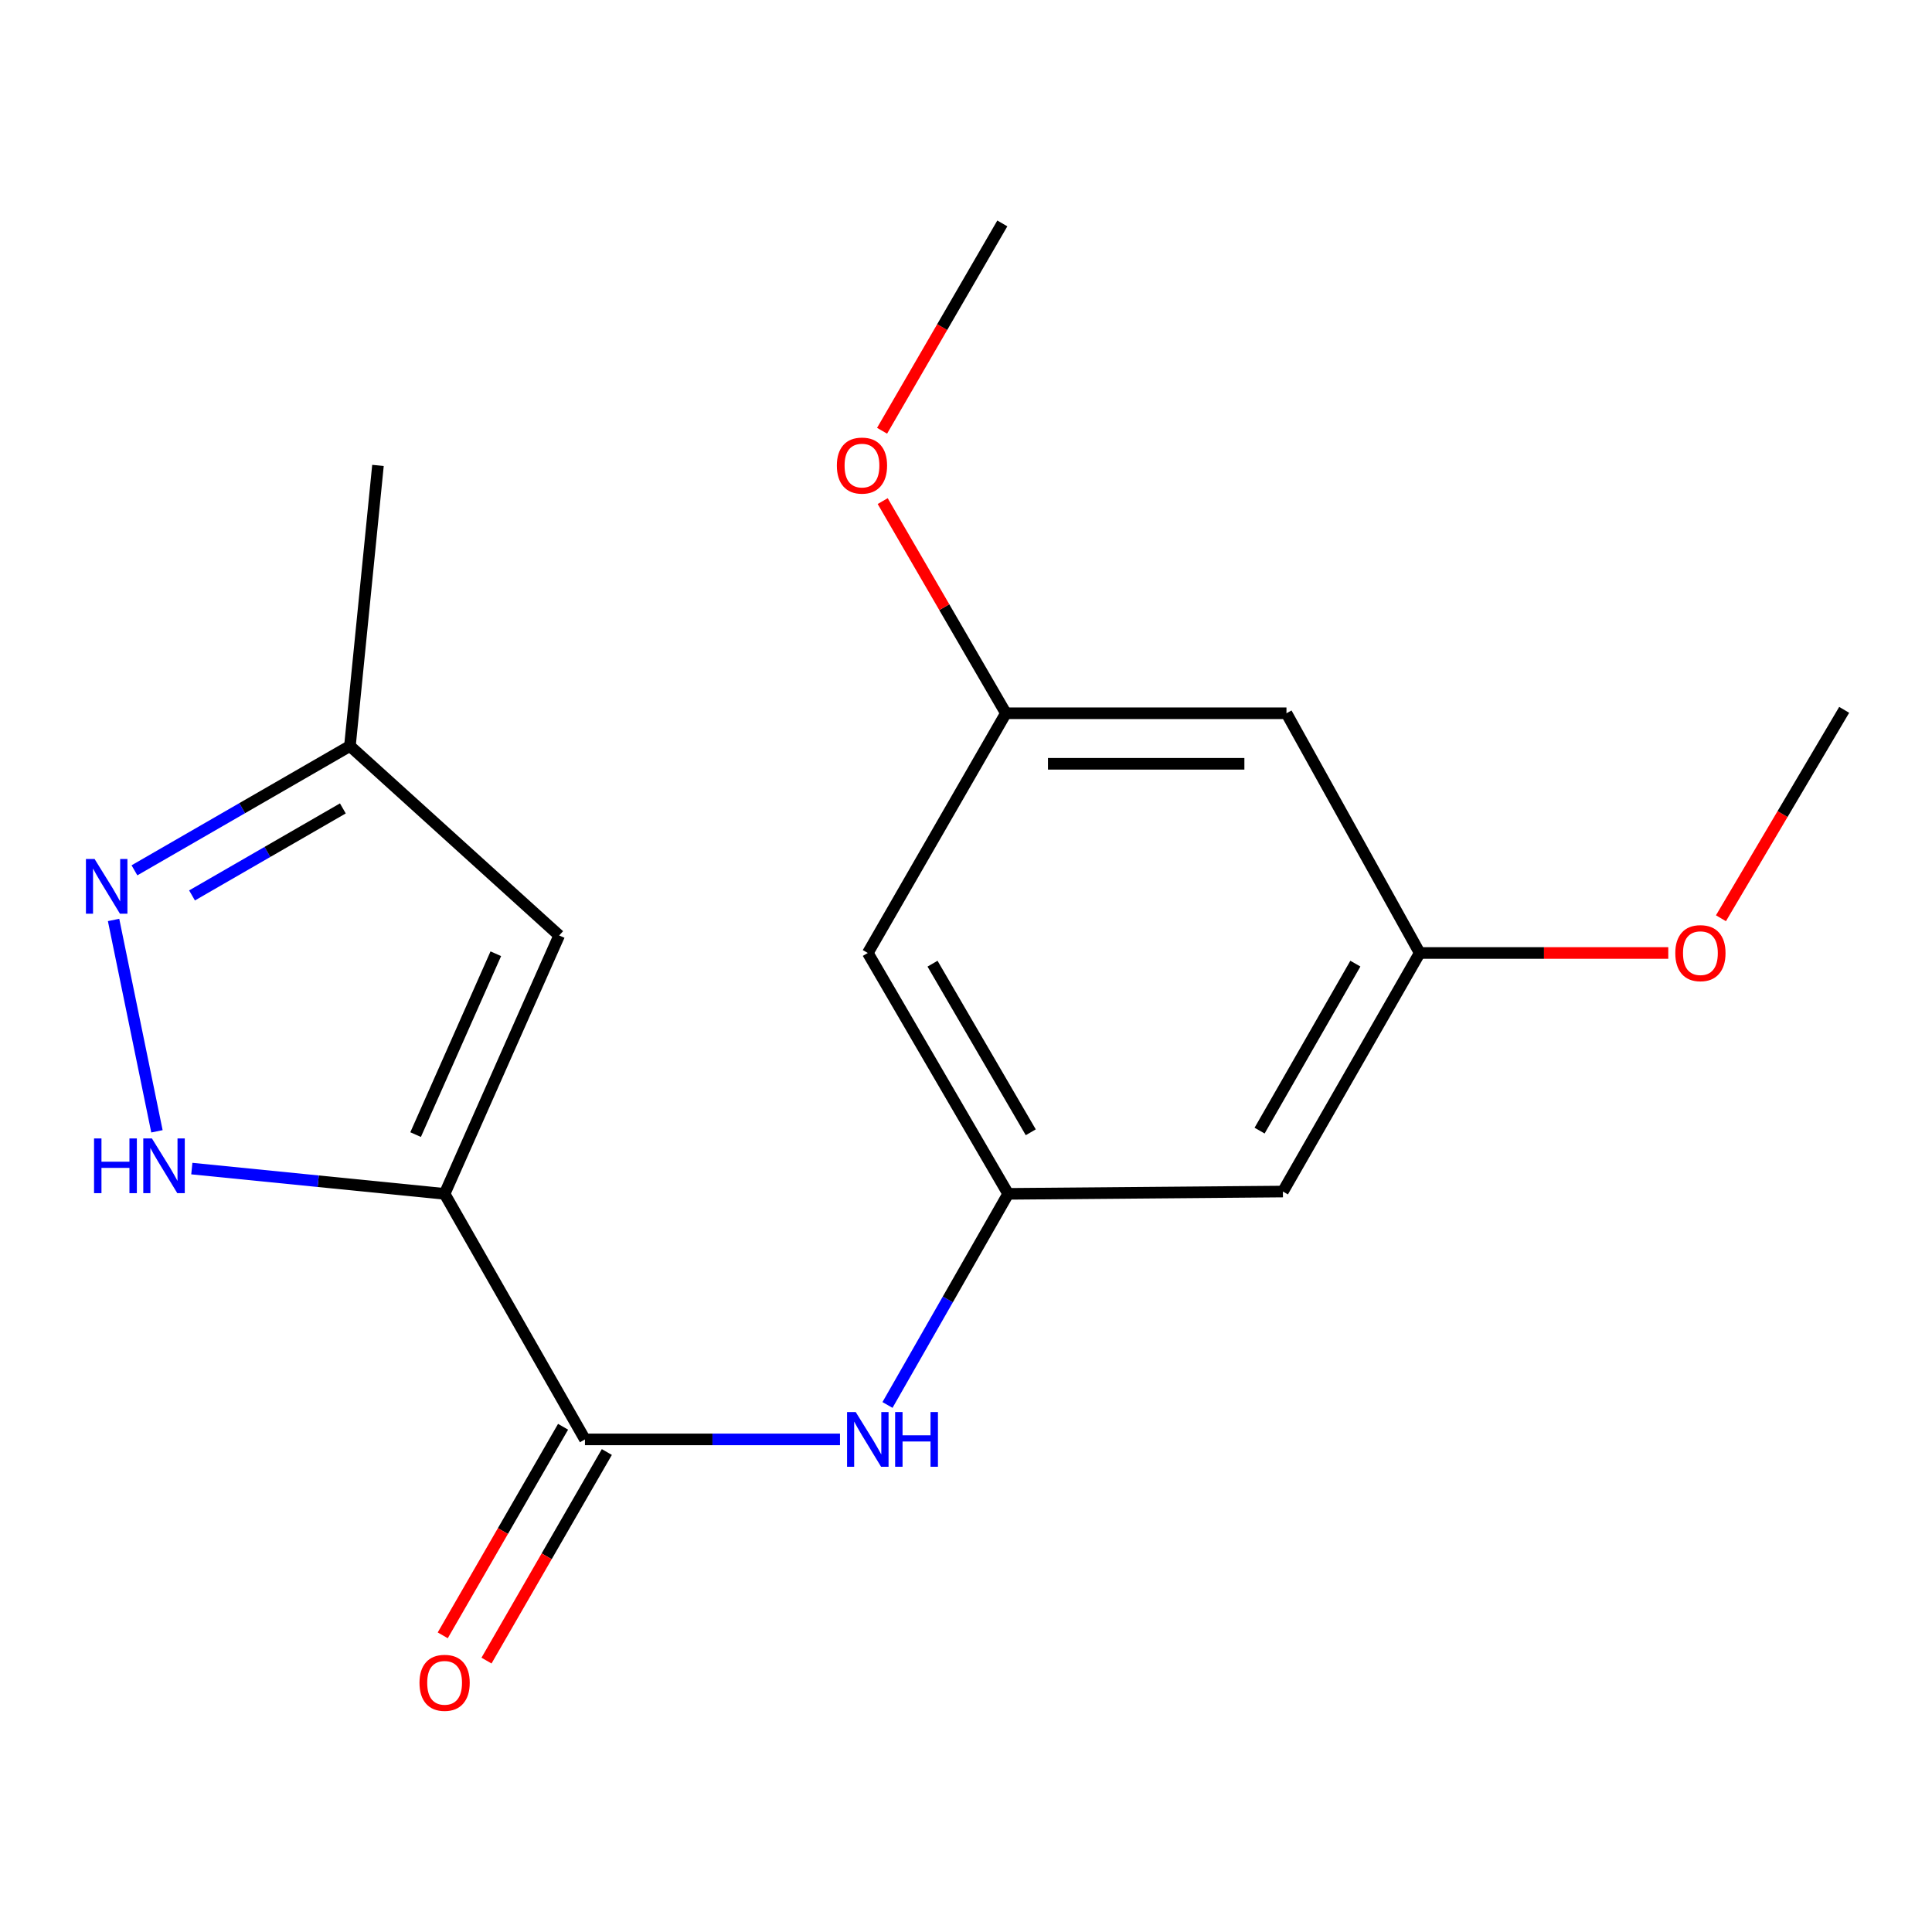 <?xml version='1.0' encoding='iso-8859-1'?>
<svg version='1.1' baseProfile='full'
              xmlns='http://www.w3.org/2000/svg'
                      xmlns:rdkit='http://www.rdkit.org/xml'
                      xmlns:xlink='http://www.w3.org/1999/xlink'
                  xml:space='preserve'
width='1000px' height='1000px' viewBox='0 0 1000 1000'>
<!-- END OF HEADER -->
<rect style='opacity:1.0;fill:#FFFFFF;stroke:none' width='1000' height='1000' x='0' y='0'> </rect>
<path class='bond-0' d='M 230.128,617.934 L 164.708,611.396' style='fill:none;fill-rule:evenodd;stroke:#000000;stroke-width:6px;stroke-linecap:butt;stroke-linejoin:miter;stroke-opacity:1' />
<path class='bond-0' d='M 164.708,611.396 L 99.288,604.857' style='fill:none;fill-rule:evenodd;stroke:#0000FF;stroke-width:6px;stroke-linecap:butt;stroke-linejoin:miter;stroke-opacity:1' />
<path class='bond-1' d='M 230.128,617.934 L 302.772,745.031' style='fill:none;fill-rule:evenodd;stroke:#000000;stroke-width:6px;stroke-linecap:butt;stroke-linejoin:miter;stroke-opacity:1' />
<path class='bond-2' d='M 230.128,617.934 L 289.435,484.197' style='fill:none;fill-rule:evenodd;stroke:#000000;stroke-width:6px;stroke-linecap:butt;stroke-linejoin:miter;stroke-opacity:1' />
<path class='bond-2' d='M 215.118,587.272 L 256.632,493.656' style='fill:none;fill-rule:evenodd;stroke:#000000;stroke-width:6px;stroke-linecap:butt;stroke-linejoin:miter;stroke-opacity:1' />
<path class='bond-3' d='M 81.236,585.568 L 58.787,476.167' style='fill:none;fill-rule:evenodd;stroke:#0000FF;stroke-width:6px;stroke-linecap:butt;stroke-linejoin:miter;stroke-opacity:1' />
<path class='bond-4' d='M 302.772,745.031 L 368.775,745.031' style='fill:none;fill-rule:evenodd;stroke:#000000;stroke-width:6px;stroke-linecap:butt;stroke-linejoin:miter;stroke-opacity:1' />
<path class='bond-4' d='M 368.775,745.031 L 434.778,745.031' style='fill:none;fill-rule:evenodd;stroke:#0000FF;stroke-width:6px;stroke-linecap:butt;stroke-linejoin:miter;stroke-opacity:1' />
<path class='bond-9' d='M 291.446,738.496 L 260.304,792.472' style='fill:none;fill-rule:evenodd;stroke:#000000;stroke-width:6px;stroke-linecap:butt;stroke-linejoin:miter;stroke-opacity:1' />
<path class='bond-9' d='M 260.304,792.472 L 229.161,846.448' style='fill:none;fill-rule:evenodd;stroke:#FF0000;stroke-width:6px;stroke-linecap:butt;stroke-linejoin:miter;stroke-opacity:1' />
<path class='bond-9' d='M 314.098,751.566 L 282.956,805.542' style='fill:none;fill-rule:evenodd;stroke:#000000;stroke-width:6px;stroke-linecap:butt;stroke-linejoin:miter;stroke-opacity:1' />
<path class='bond-9' d='M 282.956,805.542 L 251.813,859.518' style='fill:none;fill-rule:evenodd;stroke:#FF0000;stroke-width:6px;stroke-linecap:butt;stroke-linejoin:miter;stroke-opacity:1' />
<path class='bond-6' d='M 289.435,484.197 L 181.123,386.128' style='fill:none;fill-rule:evenodd;stroke:#000000;stroke-width:6px;stroke-linecap:butt;stroke-linejoin:miter;stroke-opacity:1' />
<path class='bond-18' d='M 69.591,450.478 L 125.357,418.303' style='fill:none;fill-rule:evenodd;stroke:#0000FF;stroke-width:6px;stroke-linecap:butt;stroke-linejoin:miter;stroke-opacity:1' />
<path class='bond-18' d='M 125.357,418.303 L 181.123,386.128' style='fill:none;fill-rule:evenodd;stroke:#000000;stroke-width:6px;stroke-linecap:butt;stroke-linejoin:miter;stroke-opacity:1' />
<path class='bond-18' d='M 99.39,463.477 L 138.426,440.955' style='fill:none;fill-rule:evenodd;stroke:#0000FF;stroke-width:6px;stroke-linecap:butt;stroke-linejoin:miter;stroke-opacity:1' />
<path class='bond-18' d='M 138.426,440.955 L 177.463,418.432' style='fill:none;fill-rule:evenodd;stroke:#000000;stroke-width:6px;stroke-linecap:butt;stroke-linejoin:miter;stroke-opacity:1' />
<path class='bond-5' d='M 459.363,727.211 L 490.592,672.572' style='fill:none;fill-rule:evenodd;stroke:#0000FF;stroke-width:6px;stroke-linecap:butt;stroke-linejoin:miter;stroke-opacity:1' />
<path class='bond-5' d='M 490.592,672.572 L 521.822,617.934' style='fill:none;fill-rule:evenodd;stroke:#000000;stroke-width:6px;stroke-linecap:butt;stroke-linejoin:miter;stroke-opacity:1' />
<path class='bond-7' d='M 521.822,617.934 L 449.178,493.263' style='fill:none;fill-rule:evenodd;stroke:#000000;stroke-width:6px;stroke-linecap:butt;stroke-linejoin:miter;stroke-opacity:1' />
<path class='bond-7' d='M 533.521,586.067 L 482.67,498.797' style='fill:none;fill-rule:evenodd;stroke:#000000;stroke-width:6px;stroke-linecap:butt;stroke-linejoin:miter;stroke-opacity:1' />
<path class='bond-8' d='M 521.822,617.934 L 664.029,616.742' style='fill:none;fill-rule:evenodd;stroke:#000000;stroke-width:6px;stroke-linecap:butt;stroke-linejoin:miter;stroke-opacity:1' />
<path class='bond-15' d='M 181.123,386.128 L 195.637,240.899' style='fill:none;fill-rule:evenodd;stroke:#000000;stroke-width:6px;stroke-linecap:butt;stroke-linejoin:miter;stroke-opacity:1' />
<path class='bond-10' d='M 449.178,493.263 L 520.645,369.187' style='fill:none;fill-rule:evenodd;stroke:#000000;stroke-width:6px;stroke-linecap:butt;stroke-linejoin:miter;stroke-opacity:1' />
<path class='bond-11' d='M 664.029,616.742 L 734.842,493.263' style='fill:none;fill-rule:evenodd;stroke:#000000;stroke-width:6px;stroke-linecap:butt;stroke-linejoin:miter;stroke-opacity:1' />
<path class='bond-11' d='M 651.965,585.21 L 701.534,498.775' style='fill:none;fill-rule:evenodd;stroke:#000000;stroke-width:6px;stroke-linecap:butt;stroke-linejoin:miter;stroke-opacity:1' />
<path class='bond-13' d='M 520.645,369.187 L 488.762,314.277' style='fill:none;fill-rule:evenodd;stroke:#000000;stroke-width:6px;stroke-linecap:butt;stroke-linejoin:miter;stroke-opacity:1' />
<path class='bond-13' d='M 488.762,314.277 L 456.88,259.367' style='fill:none;fill-rule:evenodd;stroke:#FF0000;stroke-width:6px;stroke-linecap:butt;stroke-linejoin:miter;stroke-opacity:1' />
<path class='bond-19' d='M 520.645,369.187 L 665.874,369.187' style='fill:none;fill-rule:evenodd;stroke:#000000;stroke-width:6px;stroke-linecap:butt;stroke-linejoin:miter;stroke-opacity:1' />
<path class='bond-19' d='M 542.429,395.339 L 644.09,395.339' style='fill:none;fill-rule:evenodd;stroke:#000000;stroke-width:6px;stroke-linecap:butt;stroke-linejoin:miter;stroke-opacity:1' />
<path class='bond-12' d='M 734.842,493.263 L 665.874,369.187' style='fill:none;fill-rule:evenodd;stroke:#000000;stroke-width:6px;stroke-linecap:butt;stroke-linejoin:miter;stroke-opacity:1' />
<path class='bond-14' d='M 734.842,493.263 L 799.17,493.263' style='fill:none;fill-rule:evenodd;stroke:#000000;stroke-width:6px;stroke-linecap:butt;stroke-linejoin:miter;stroke-opacity:1' />
<path class='bond-14' d='M 799.17,493.263 L 863.497,493.263' style='fill:none;fill-rule:evenodd;stroke:#FF0000;stroke-width:6px;stroke-linecap:butt;stroke-linejoin:miter;stroke-opacity:1' />
<path class='bond-17' d='M 456.561,222.959 L 487.68,169.303' style='fill:none;fill-rule:evenodd;stroke:#FF0000;stroke-width:6px;stroke-linecap:butt;stroke-linejoin:miter;stroke-opacity:1' />
<path class='bond-17' d='M 487.68,169.303 L 518.8,115.646' style='fill:none;fill-rule:evenodd;stroke:#000000;stroke-width:6px;stroke-linecap:butt;stroke-linejoin:miter;stroke-opacity:1' />
<path class='bond-16' d='M 890.758,475.288 L 922.652,421.351' style='fill:none;fill-rule:evenodd;stroke:#FF0000;stroke-width:6px;stroke-linecap:butt;stroke-linejoin:miter;stroke-opacity:1' />
<path class='bond-16' d='M 922.652,421.351 L 954.545,367.415' style='fill:none;fill-rule:evenodd;stroke:#000000;stroke-width:6px;stroke-linecap:butt;stroke-linejoin:miter;stroke-opacity:1' />
<path  class='atom-1' d='M 48.679 589.259
L 52.519 589.259
L 52.519 601.299
L 66.999 601.299
L 66.999 589.259
L 70.839 589.259
L 70.839 617.579
L 66.999 617.579
L 66.999 604.499
L 52.519 604.499
L 52.519 617.579
L 48.679 617.579
L 48.679 589.259
' fill='#0000FF'/>
<path  class='atom-1' d='M 78.639 589.259
L 87.919 604.259
Q 88.839 605.739, 90.319 608.419
Q 91.799 611.099, 91.879 611.259
L 91.879 589.259
L 95.639 589.259
L 95.639 617.579
L 91.759 617.579
L 81.799 601.179
Q 80.639 599.259, 79.399 597.059
Q 78.199 594.859, 77.839 594.179
L 77.839 617.579
L 74.159 617.579
L 74.159 589.259
L 78.639 589.259
' fill='#0000FF'/>
<path  class='atom-4' d='M 48.957 444.611
L 58.237 459.611
Q 59.157 461.091, 60.637 463.771
Q 62.117 466.451, 62.197 466.611
L 62.197 444.611
L 65.957 444.611
L 65.957 472.931
L 62.077 472.931
L 52.117 456.531
Q 50.957 454.611, 49.717 452.411
Q 48.517 450.211, 48.157 449.531
L 48.157 472.931
L 44.477 472.931
L 44.477 444.611
L 48.957 444.611
' fill='#0000FF'/>
<path  class='atom-5' d='M 442.918 730.871
L 452.198 745.871
Q 453.118 747.351, 454.598 750.031
Q 456.078 752.711, 456.158 752.871
L 456.158 730.871
L 459.918 730.871
L 459.918 759.191
L 456.038 759.191
L 446.078 742.791
Q 444.918 740.871, 443.678 738.671
Q 442.478 736.471, 442.118 735.791
L 442.118 759.191
L 438.438 759.191
L 438.438 730.871
L 442.918 730.871
' fill='#0000FF'/>
<path  class='atom-5' d='M 463.318 730.871
L 467.158 730.871
L 467.158 742.911
L 481.638 742.911
L 481.638 730.871
L 485.478 730.871
L 485.478 759.191
L 481.638 759.191
L 481.638 746.111
L 467.158 746.111
L 467.158 759.191
L 463.318 759.191
L 463.318 730.871
' fill='#0000FF'/>
<path  class='atom-10' d='M 217.128 871.017
Q 217.128 864.217, 220.488 860.417
Q 223.848 856.617, 230.128 856.617
Q 236.408 856.617, 239.768 860.417
Q 243.128 864.217, 243.128 871.017
Q 243.128 877.897, 239.728 881.817
Q 236.328 885.697, 230.128 885.697
Q 223.888 885.697, 220.488 881.817
Q 217.128 877.937, 217.128 871.017
M 230.128 882.497
Q 234.448 882.497, 236.768 879.617
Q 239.128 876.697, 239.128 871.017
Q 239.128 865.457, 236.768 862.657
Q 234.448 859.817, 230.128 859.817
Q 225.808 859.817, 223.448 862.617
Q 221.128 865.417, 221.128 871.017
Q 221.128 876.737, 223.448 879.617
Q 225.808 882.497, 230.128 882.497
' fill='#FF0000'/>
<path  class='atom-14' d='M 433.156 240.979
Q 433.156 234.179, 436.516 230.379
Q 439.876 226.579, 446.156 226.579
Q 452.436 226.579, 455.796 230.379
Q 459.156 234.179, 459.156 240.979
Q 459.156 247.859, 455.756 251.779
Q 452.356 255.659, 446.156 255.659
Q 439.916 255.659, 436.516 251.779
Q 433.156 247.899, 433.156 240.979
M 446.156 252.459
Q 450.476 252.459, 452.796 249.579
Q 455.156 246.659, 455.156 240.979
Q 455.156 235.419, 452.796 232.619
Q 450.476 229.779, 446.156 229.779
Q 441.836 229.779, 439.476 232.579
Q 437.156 235.379, 437.156 240.979
Q 437.156 246.699, 439.476 249.579
Q 441.836 252.459, 446.156 252.459
' fill='#FF0000'/>
<path  class='atom-15' d='M 867.129 493.343
Q 867.129 486.543, 870.489 482.743
Q 873.849 478.943, 880.129 478.943
Q 886.409 478.943, 889.769 482.743
Q 893.129 486.543, 893.129 493.343
Q 893.129 500.223, 889.729 504.143
Q 886.329 508.023, 880.129 508.023
Q 873.889 508.023, 870.489 504.143
Q 867.129 500.263, 867.129 493.343
M 880.129 504.823
Q 884.449 504.823, 886.769 501.943
Q 889.129 499.023, 889.129 493.343
Q 889.129 487.783, 886.769 484.983
Q 884.449 482.143, 880.129 482.143
Q 875.809 482.143, 873.449 484.943
Q 871.129 487.743, 871.129 493.343
Q 871.129 499.063, 873.449 501.943
Q 875.809 504.823, 880.129 504.823
' fill='#FF0000'/>
</svg>
